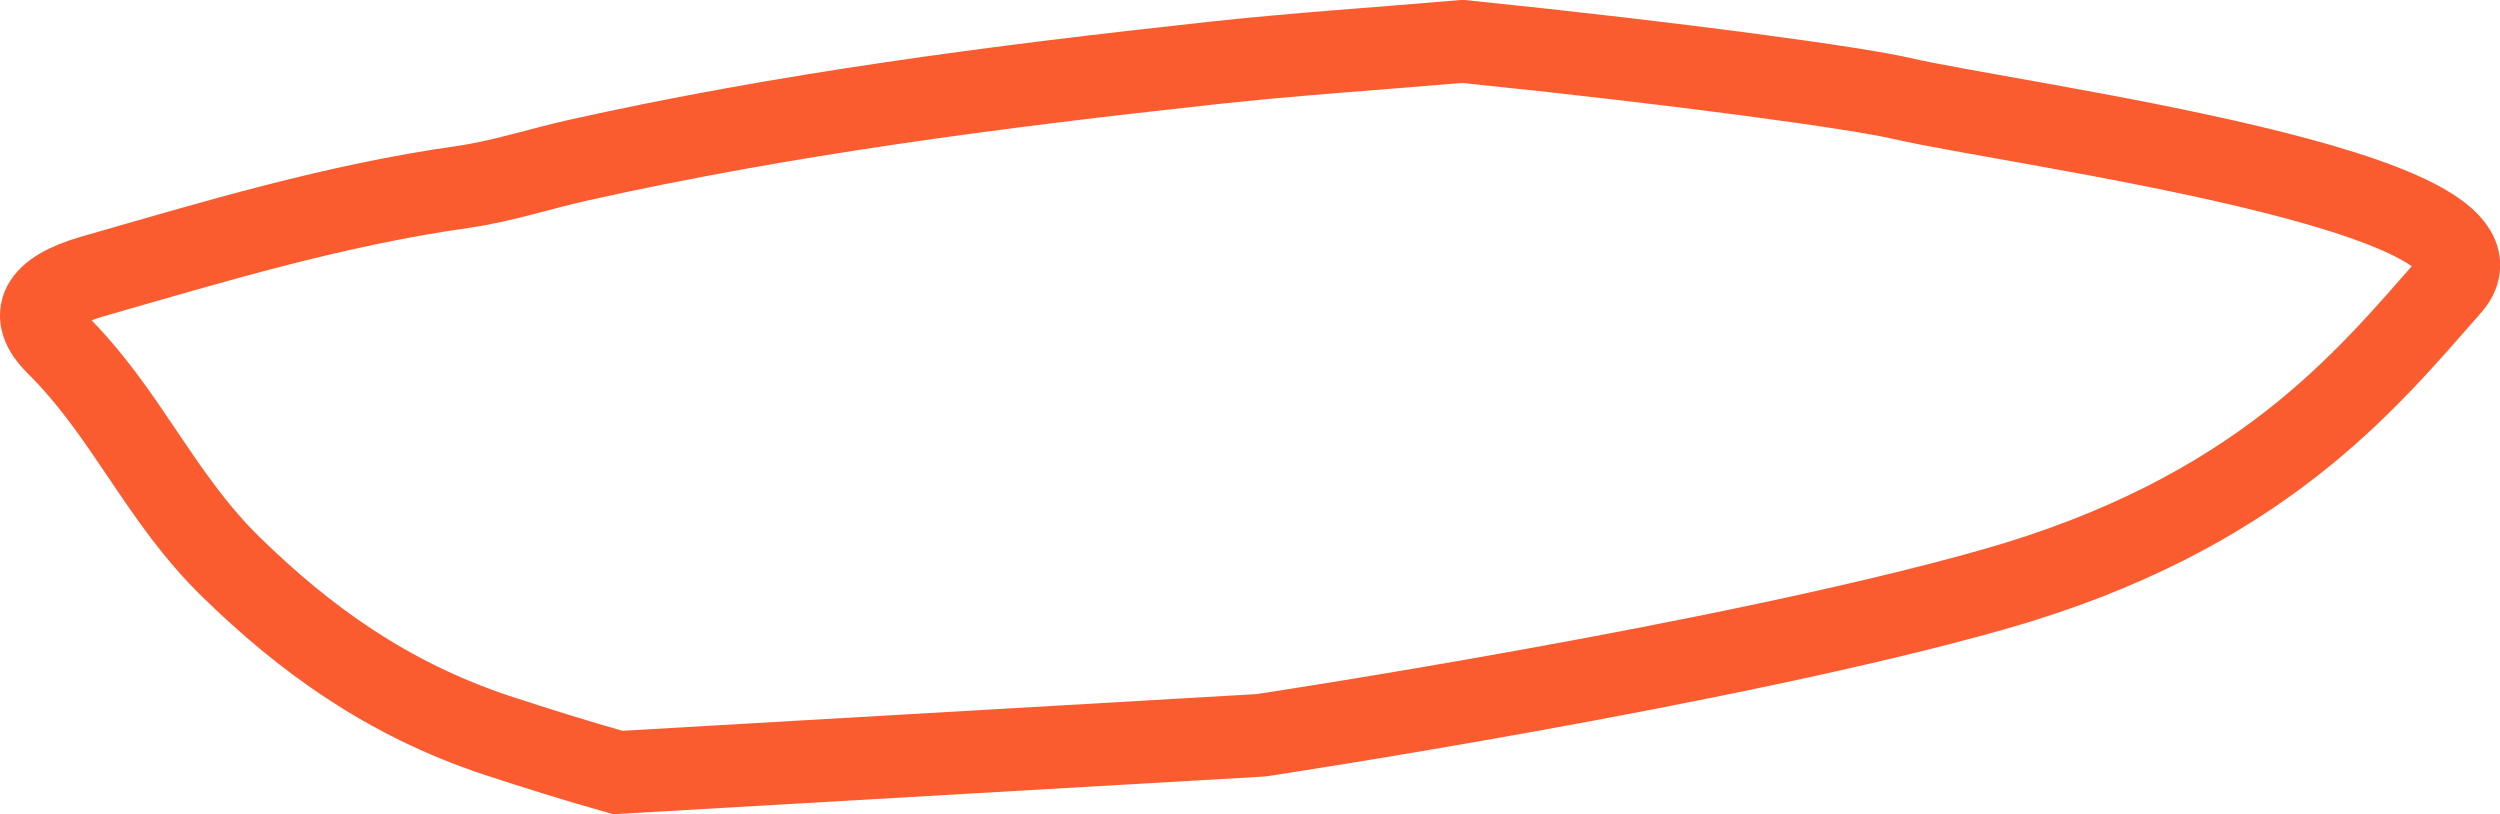 <?xml version="1.0" encoding="UTF-8"?> <svg xmlns="http://www.w3.org/2000/svg" id="Layer_2" data-name="Layer 2" viewBox="0 0 120.84 39.36"> <defs> <style> .cls-1 { fill: none; stroke: #fa5c2f; stroke-miterlimit: 10; stroke-width: 4px; } </style> </defs> <g id="Layer_1-2" data-name="Layer 1"> <path class="cls-1" d="M118.41,13.81c-4,4.54-9.19,11.03-22.05,14.68s-35.4,7.05-35.4,7.05l-31.1,1.8c-1.98-.56-3.94-1.17-5.88-1.81-5.31-1.77-9.28-4.68-12.78-8.09-3.48-3.38-5.06-7.45-8.46-10.82-1.39-1.38-.83-2.51,1.71-3.25,5.85-1.68,11.69-3.45,17.9-4.33,1.94-.28,3.7-.87,5.57-1.29,10.02-2.24,20.27-3.57,30.66-4.7,4.02-.44,8.07-.7,12.11-1.05,10.67,1.09,19.08,2.26,21.19,2.75,5.58,1.29,30.53,4.5,26.54,9.05Z"></path> </g> </svg> 
